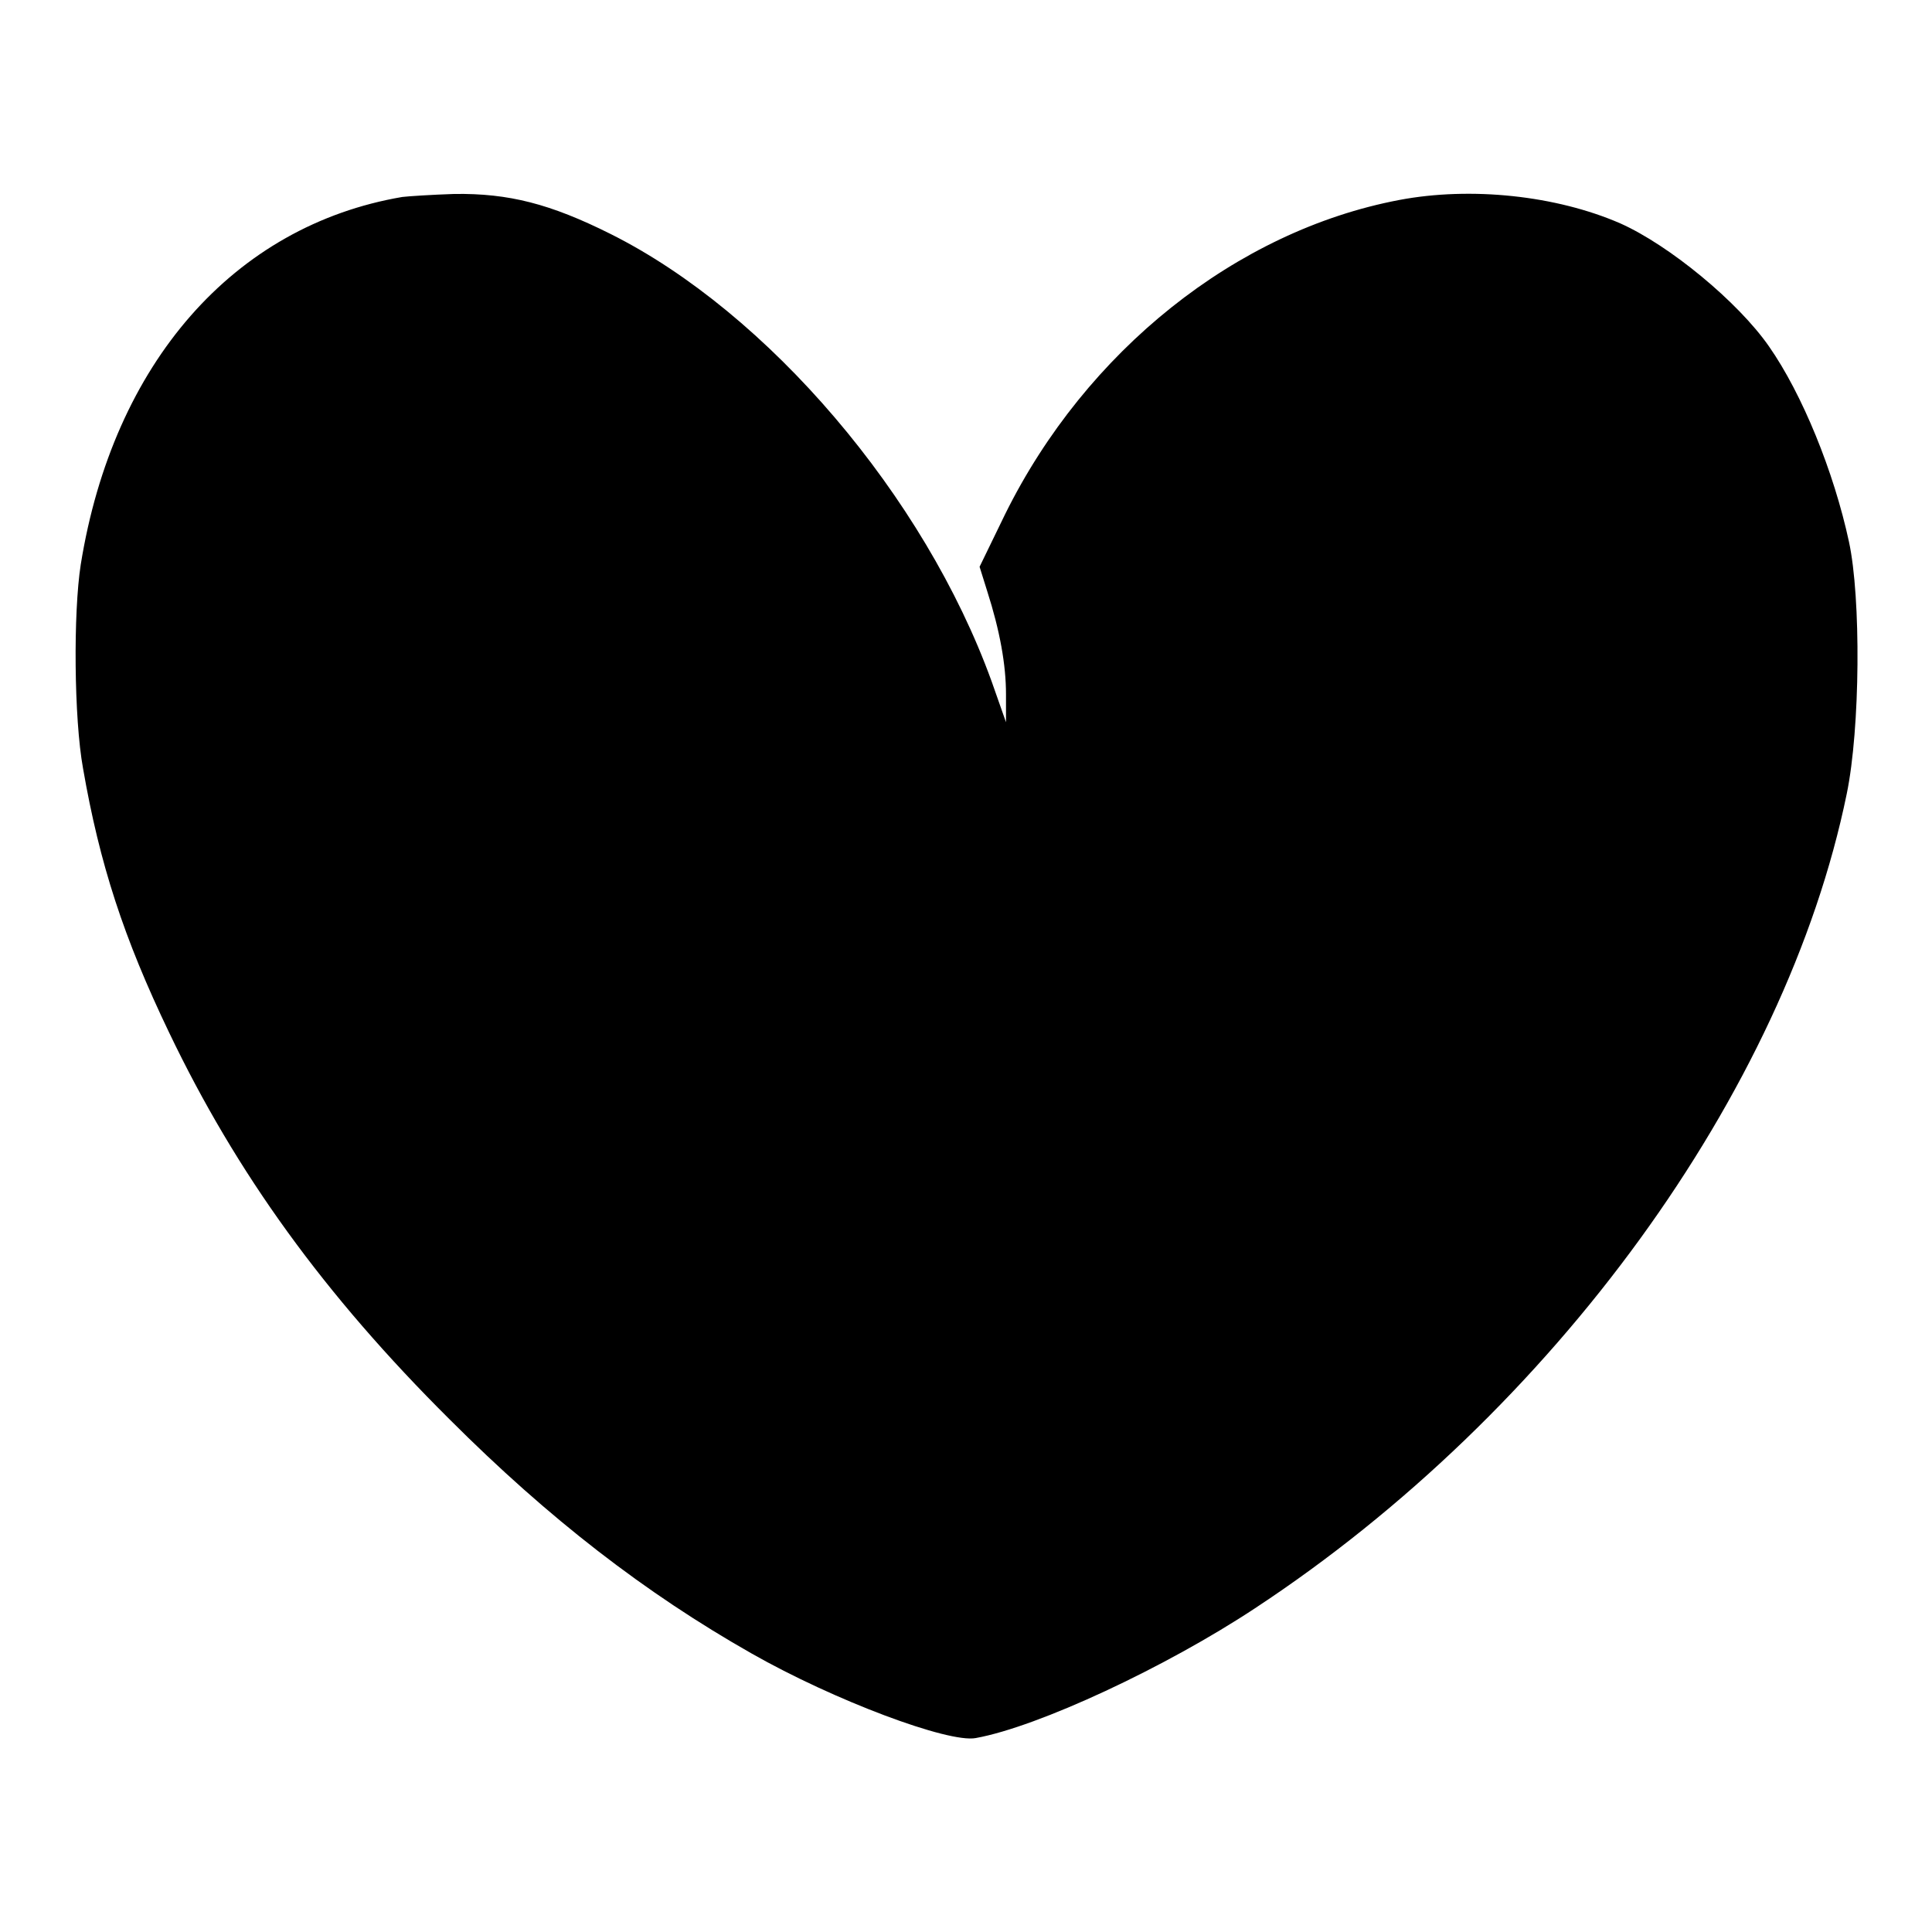 <?xml version="1.0" encoding="utf-8"?>
<!-- Svg Vector Icons : http://www.onlinewebfonts.com/icon -->
<!DOCTYPE svg PUBLIC "-//W3C//DTD SVG 1.1//EN" "http://www.w3.org/Graphics/SVG/1.1/DTD/svg11.dtd">
<svg version="1.1" xmlns="http://www.w3.org/2000/svg" xmlns:xlink="http://www.w3.org/1999/xlink" x="0px" y="0px" viewBox="0 0 256 256" enable-background="new 0 0 256 256" xml:space="preserve">
<g><g><g><path fill="#000000" d="M53.3,26.1C31,29.9,15,48.1,10.7,74.8c-1,6.4-0.9,20.4,0.3,27c2.2,12.7,5.4,22.5,11.4,35c8.9,18.6,20.5,34.7,37.2,51.3c13.1,13.1,25.9,23,40,31c10.9,6.2,26.1,11.9,29.7,11.2c8.3-1.5,25.2-9.4,37-17.2c39.5-26,70.3-68.4,78.4-107.9c1.8-8.7,1.9-26,0.3-33.4c-2-9.3-6.2-19.6-10.6-25.9c-4.1-5.9-13.2-13.4-19.7-16.3c-8.5-3.7-19.8-4.9-29.3-3.1c-21.6,4.1-41.5,20-52.2,41.6l-3.4,7l1,3.2c1.7,5.3,2.5,9.8,2.5,13.7v3.7l-1.9-5.4c-8.9-24.6-29.7-48.9-50.5-59.3c-8-4-13.5-5.4-20.7-5.3C57.2,25.8,54.1,26,53.3,26.1z"/></g></g></g>
</svg>